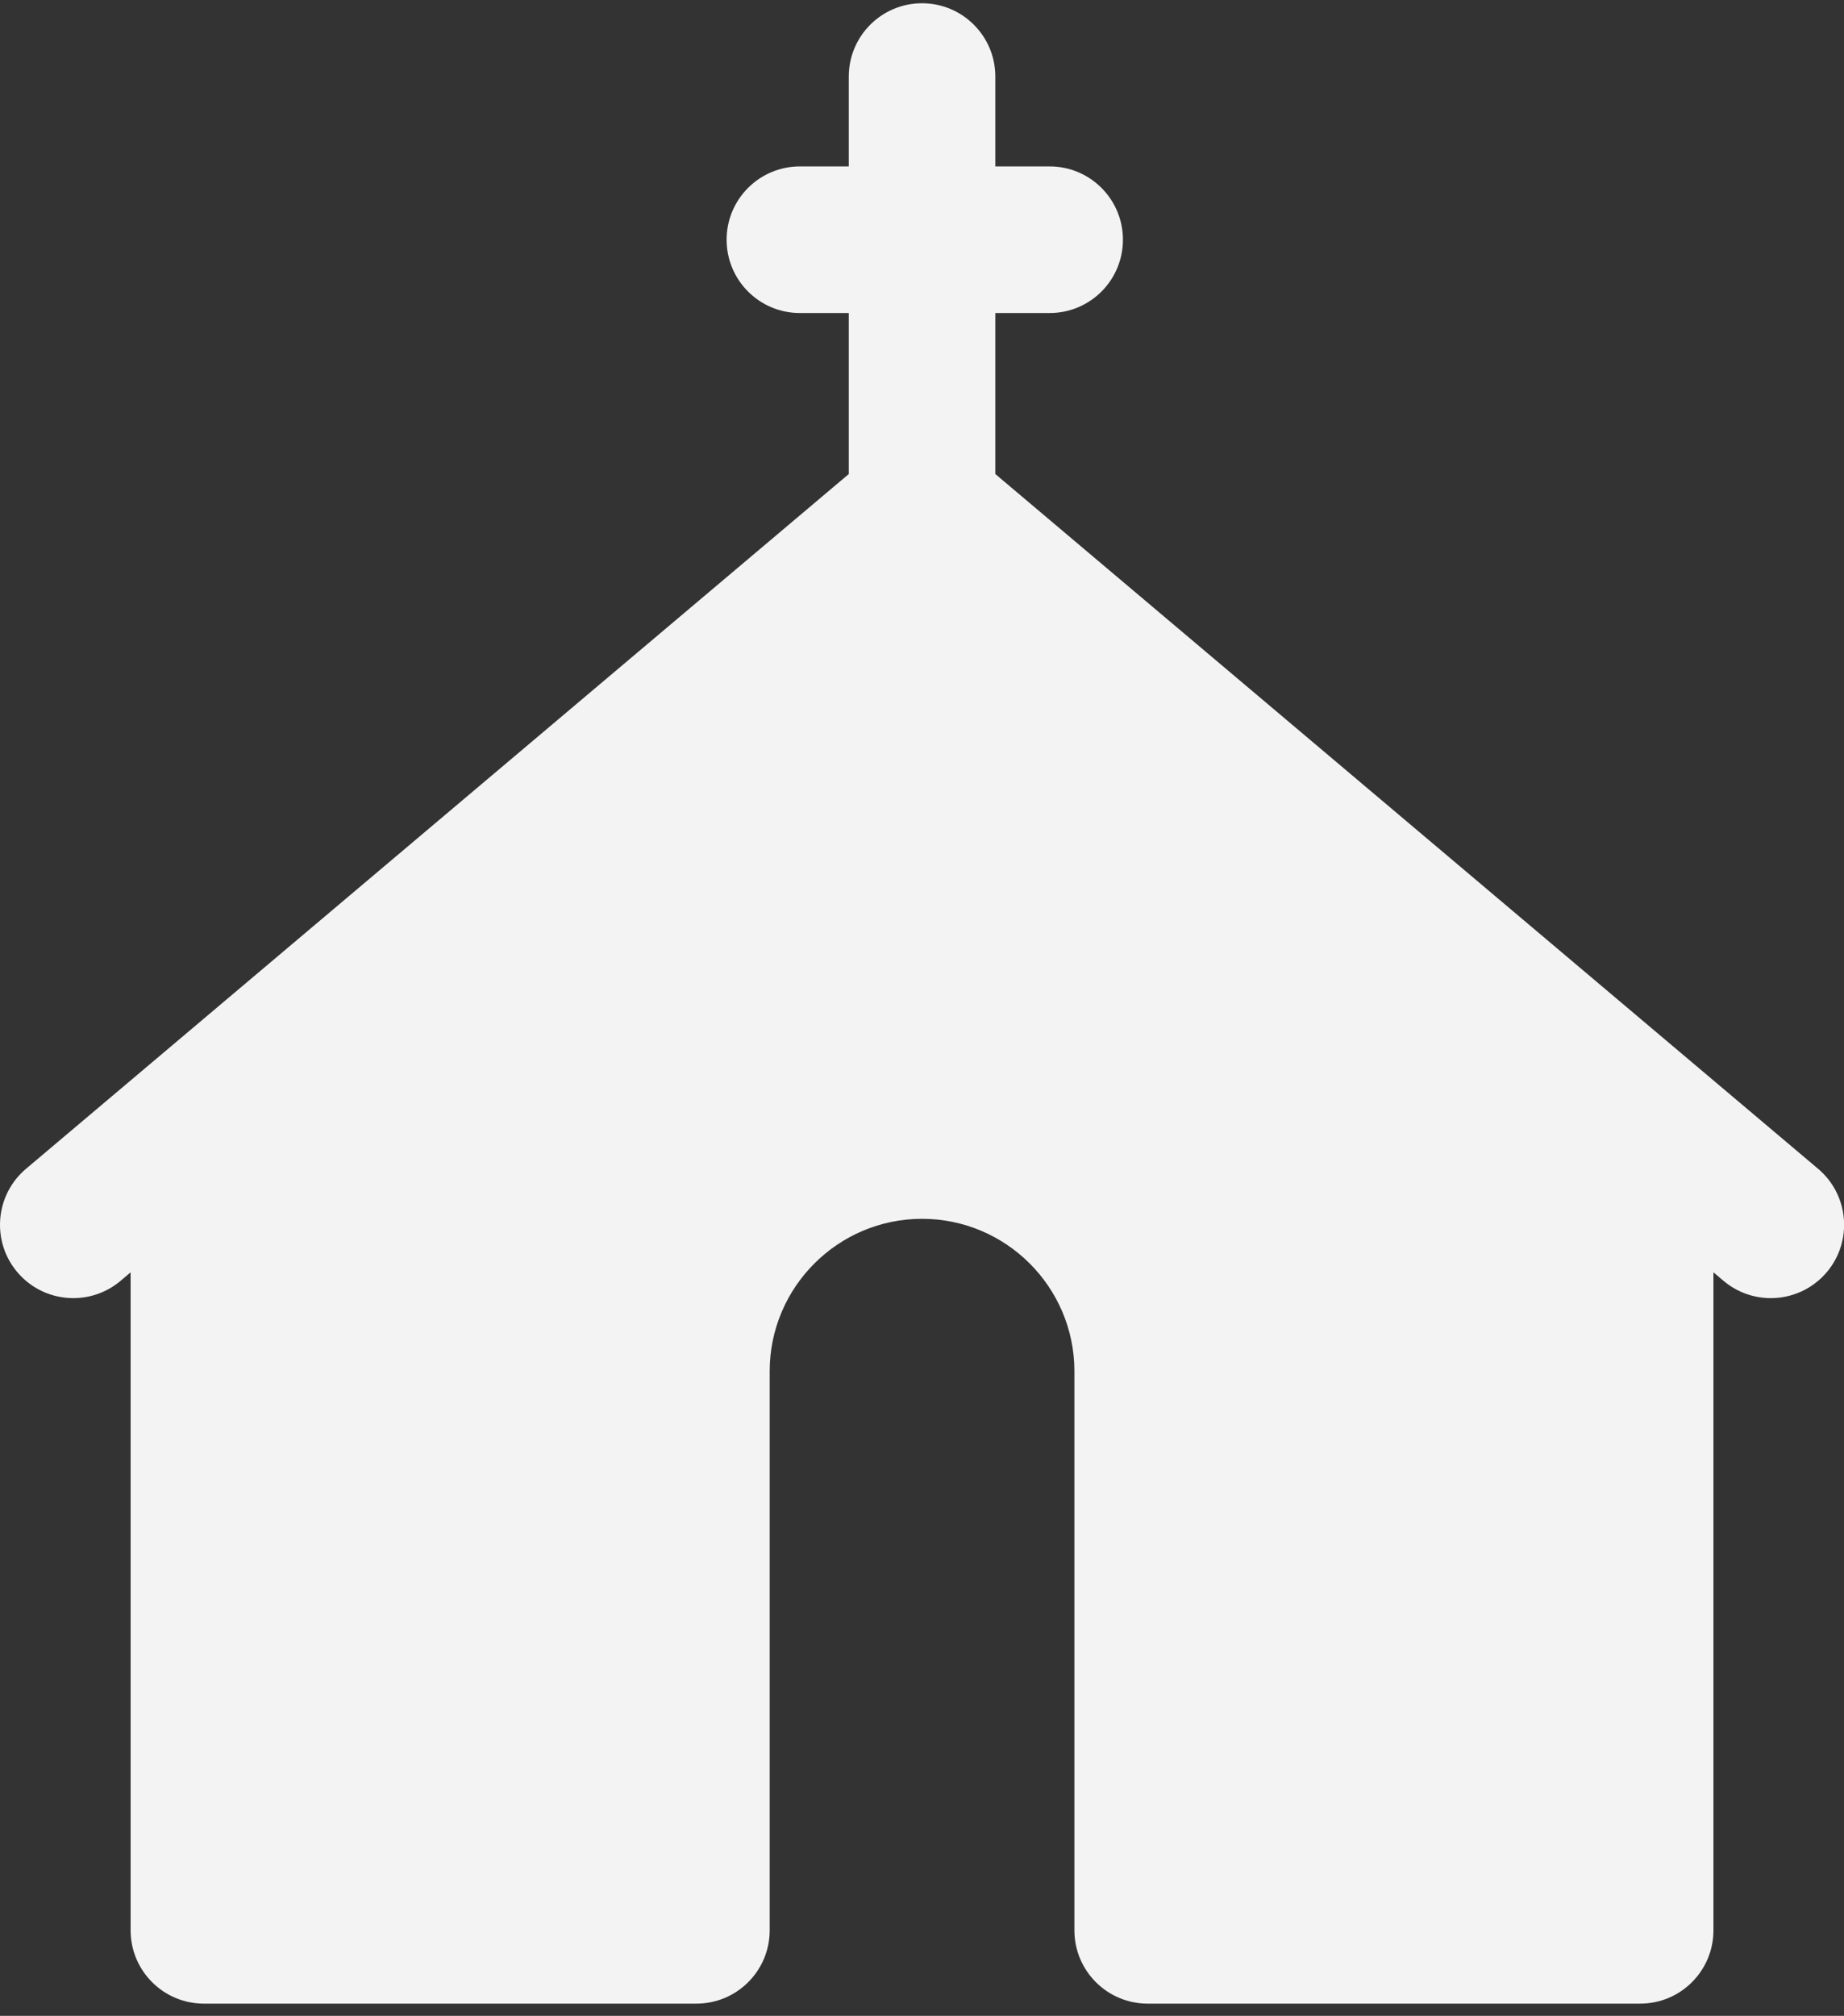 <?xml version="1.0" encoding="UTF-8" standalone="no"?><!DOCTYPE svg PUBLIC "-//W3C//DTD SVG 1.1//EN" "http://www.w3.org/Graphics/SVG/1.1/DTD/svg11.dtd"><svg width="100%" height="100%" viewBox="0 0 151 165" version="1.1" xmlns="http://www.w3.org/2000/svg" xmlns:xlink="http://www.w3.org/1999/xlink" xml:space="preserve" xmlns:serif="http://www.serif.com/" style="fill-rule:evenodd;clip-rule:evenodd;stroke-linejoin:round;stroke-miterlimit:1.414;"><rect x="0" y="0" width="151" height="165" fill="#333333" stroke="none"/><g><clipPath id="_clip1"><rect x="0" y="0" width="151" height="165"/></clipPath><g clip-path="url(#_clip1)"><clipPath id="_clip2"><rect x="0" y="0.266" width="152" height="164"/></clipPath><g clip-path="url(#_clip2)"><path d="M149.594,104.125c-1.188,1.406 -2.883,2.129 -4.59,2.129c-1.367,0 -2.742,-0.465 -3.867,-1.414l-0.828,-0.699l0,53.859c0,3.312 -2.684,6 -6,6l-40.329,0c-3.316,0 -6,-2.688 -6,-6l0,-45.762c0,-6.879 -5.597,-12.476 -12.476,-12.476c-6.883,0 -12.477,5.597 -12.477,12.476l0,45.762c0,3.312 -2.687,6 -6,6l-40.332,0c-3.312,0 -6,-2.688 -6,-6l0,-53.859l-0.824,0.699c-1.129,0.949 -2.5,1.414 -3.867,1.414c-1.707,0 -3.402,-0.723 -4.59,-2.129c-2.137,-2.531 -1.816,-6.32 0.715,-8.457l67.375,-56.867l0,-13.18l-4.004,0c-3.316,0 -6,-2.684 -6,-6c0,-3.312 2.684,-6 6,-6l4.004,0l0,-7.355c0,-3.313 2.684,-6 6,-6c3.312,0 6,2.687 6,6l0,7.355l4.449,0c3.317,0 6,2.688 6,6c0,3.316 -2.683,6 -6,6l-4.449,0l0,13.18l67.375,56.867c2.531,2.137 2.851,5.922 0.715,8.457Z" style="fill:#f3f3f3;fill-rule:nonzero;"/></g></g></g></svg>